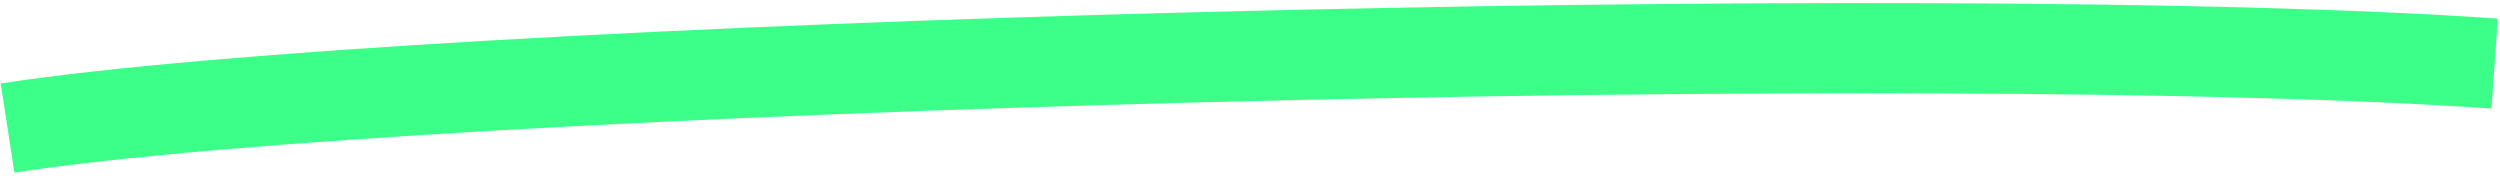 <svg width="194" height="14" viewBox="0 0 194 14" fill="none" xmlns="http://www.w3.org/2000/svg">
<g clip-path="url(#clip0_29_164)">
<path opacity="0.8" fill-rule="evenodd" clip-rule="evenodd" d="M93.425 7.934C54.513 8.935 17.111 10.934 1.117 13.394L0.053 6.476C16.559 3.936 54.407 1.935 93.245 0.936C132.127 -0.064 172.399 -0.069 193.831 1.444L193.339 8.426C172.271 6.939 132.293 6.934 93.425 7.934Z" fill="#0AFF6C"/>
</g>
<defs>
<clipPath id="clip0_29_164">
<rect width="193.779" height="13.156" fill="white" transform="translate(0.053 0.238)"/>
</clipPath>
</defs>
</svg>
